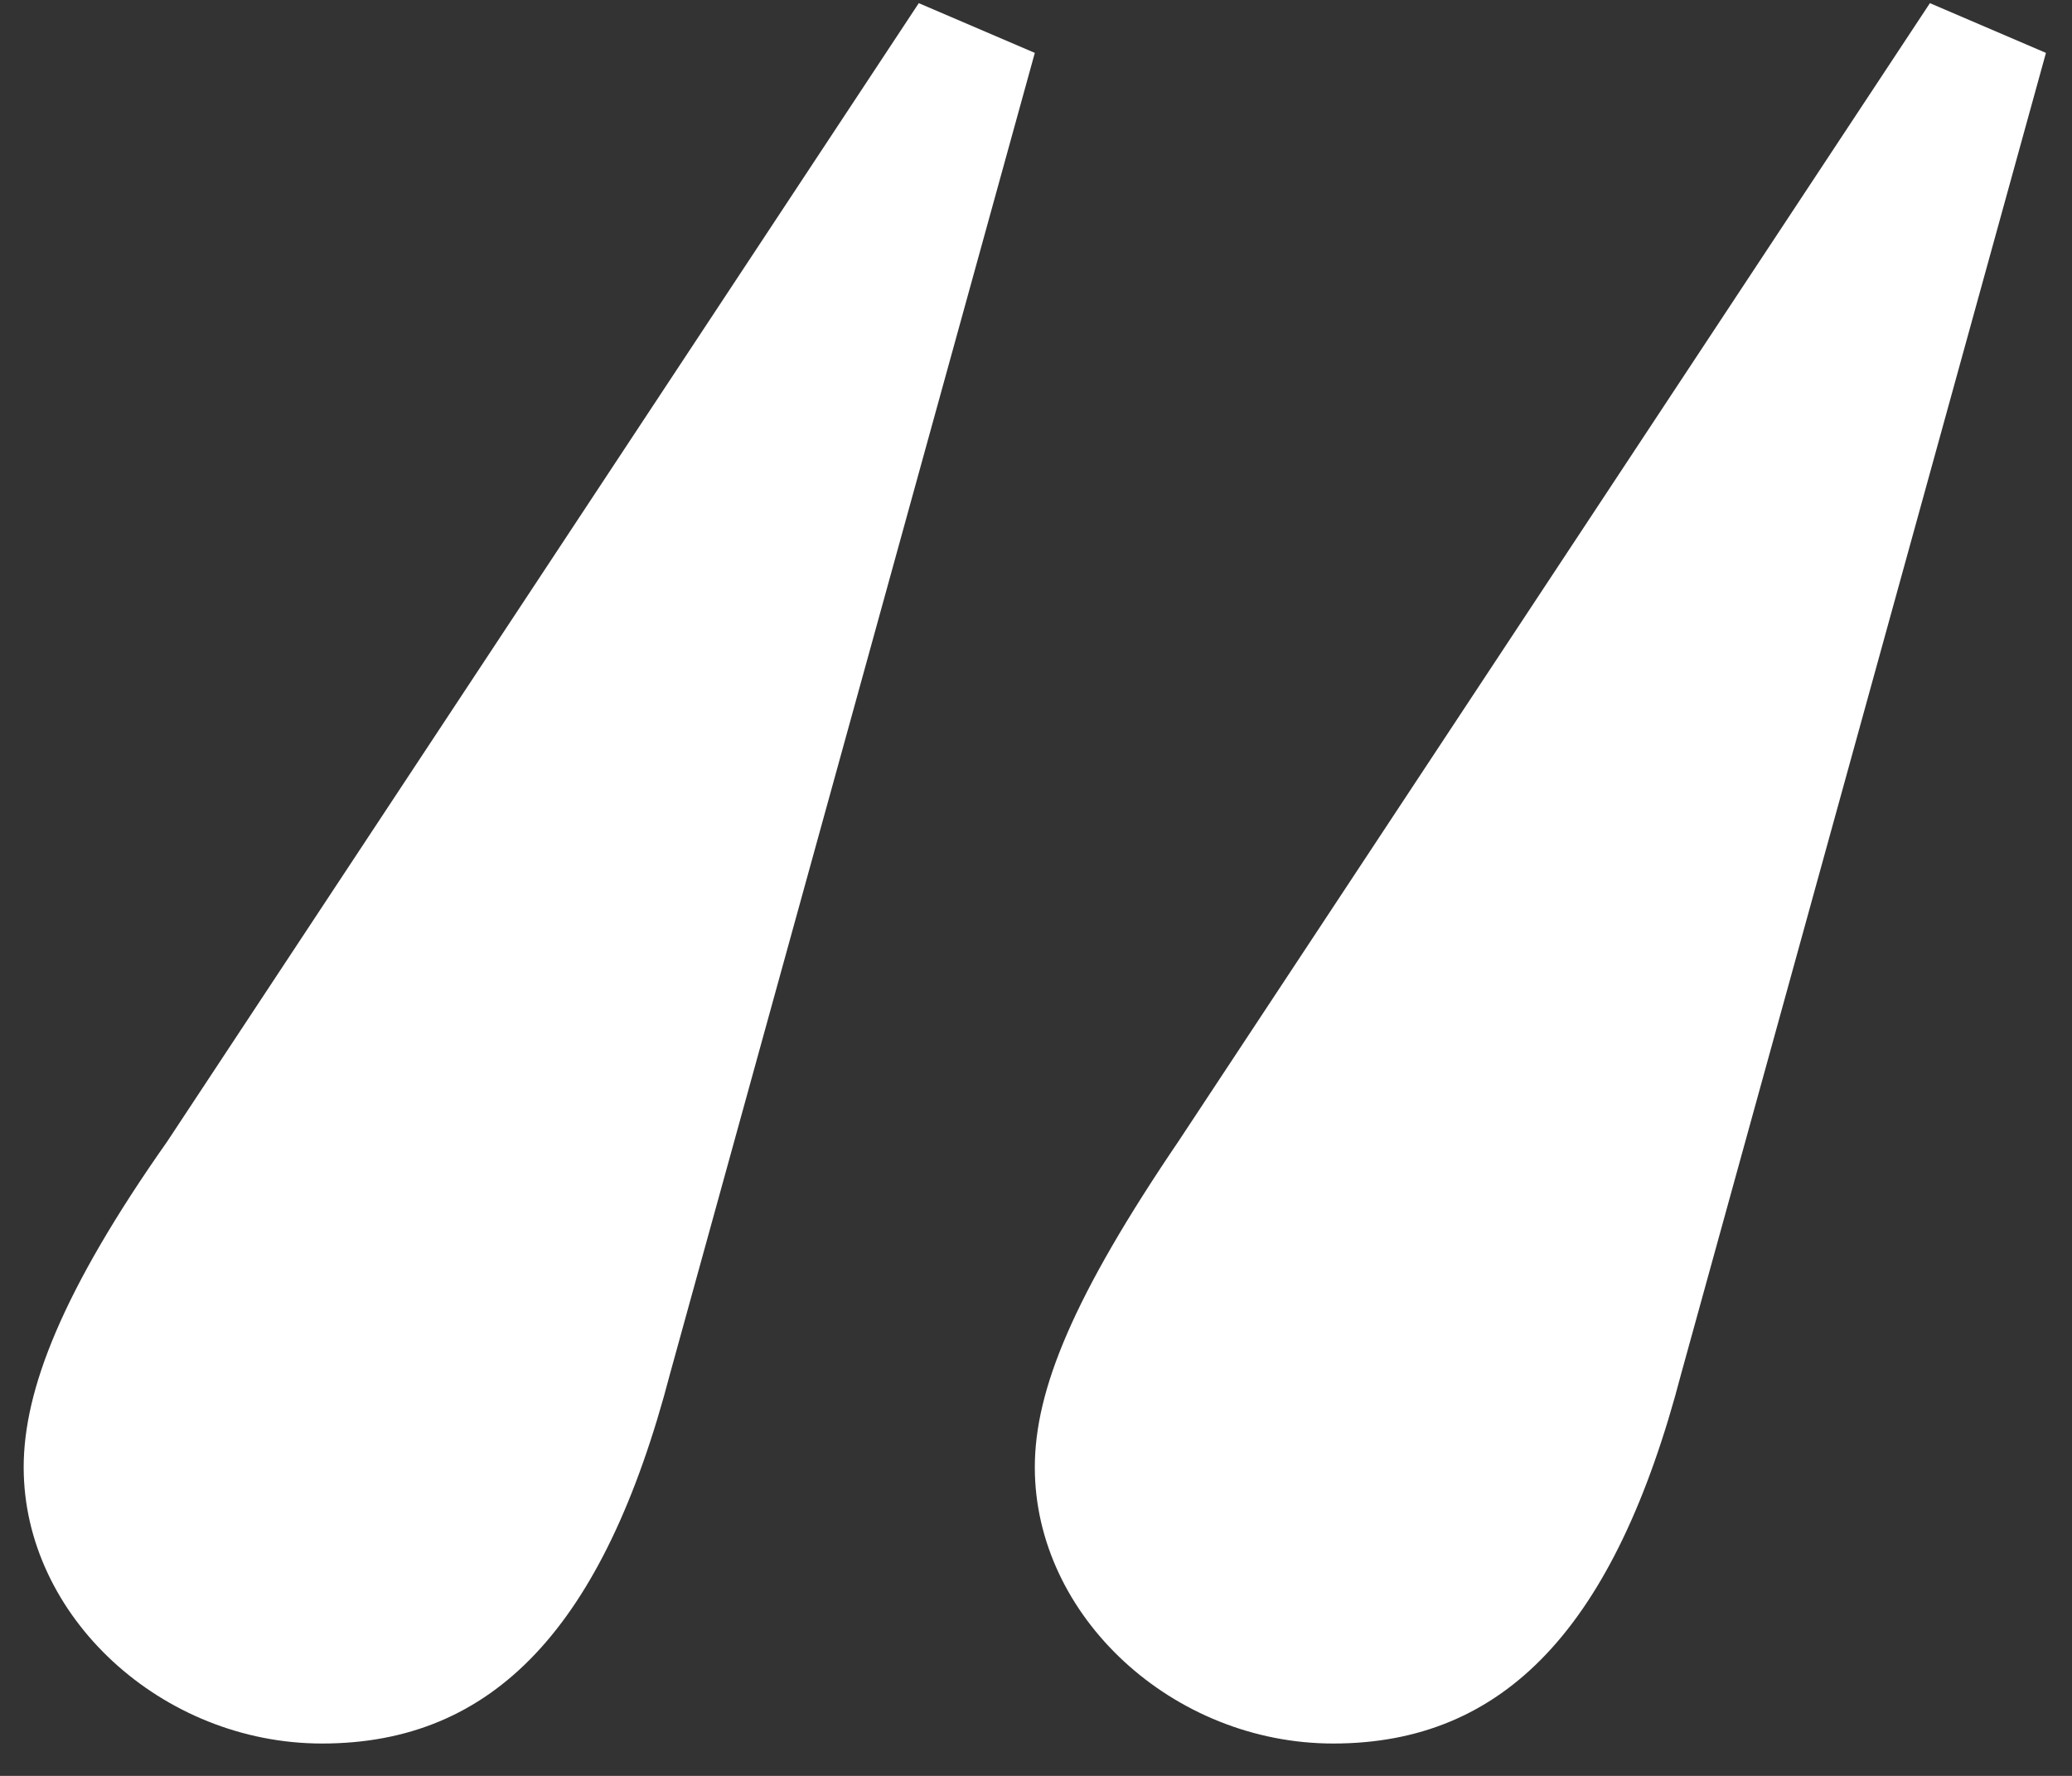<svg width="21" height="18" viewBox="0 0 21 18" fill="none" xmlns="http://www.w3.org/2000/svg">
<rect x="0" y="0" width="21" height="18" fill="#333333" stroke="none"/>
<path d="M19.56 0.032L20.736 0.536L17.04 13.92C16.368 16.496 15.248 17.672 13.512 17.672C11.888 17.672 10.488 16.384 10.488 14.872C10.488 14.088 10.88 13.136 11.944 11.568L19.56 0.032ZM9.312 0.032L10.488 0.536L6.792 13.92C6.12 16.496 5 17.672 3.264 17.672C1.64 17.672 0.24 16.384 0.24 14.872C0.24 14.088 0.632 13.08 1.696 11.568L9.312 0.032Z" fill="white"/>
</svg>
